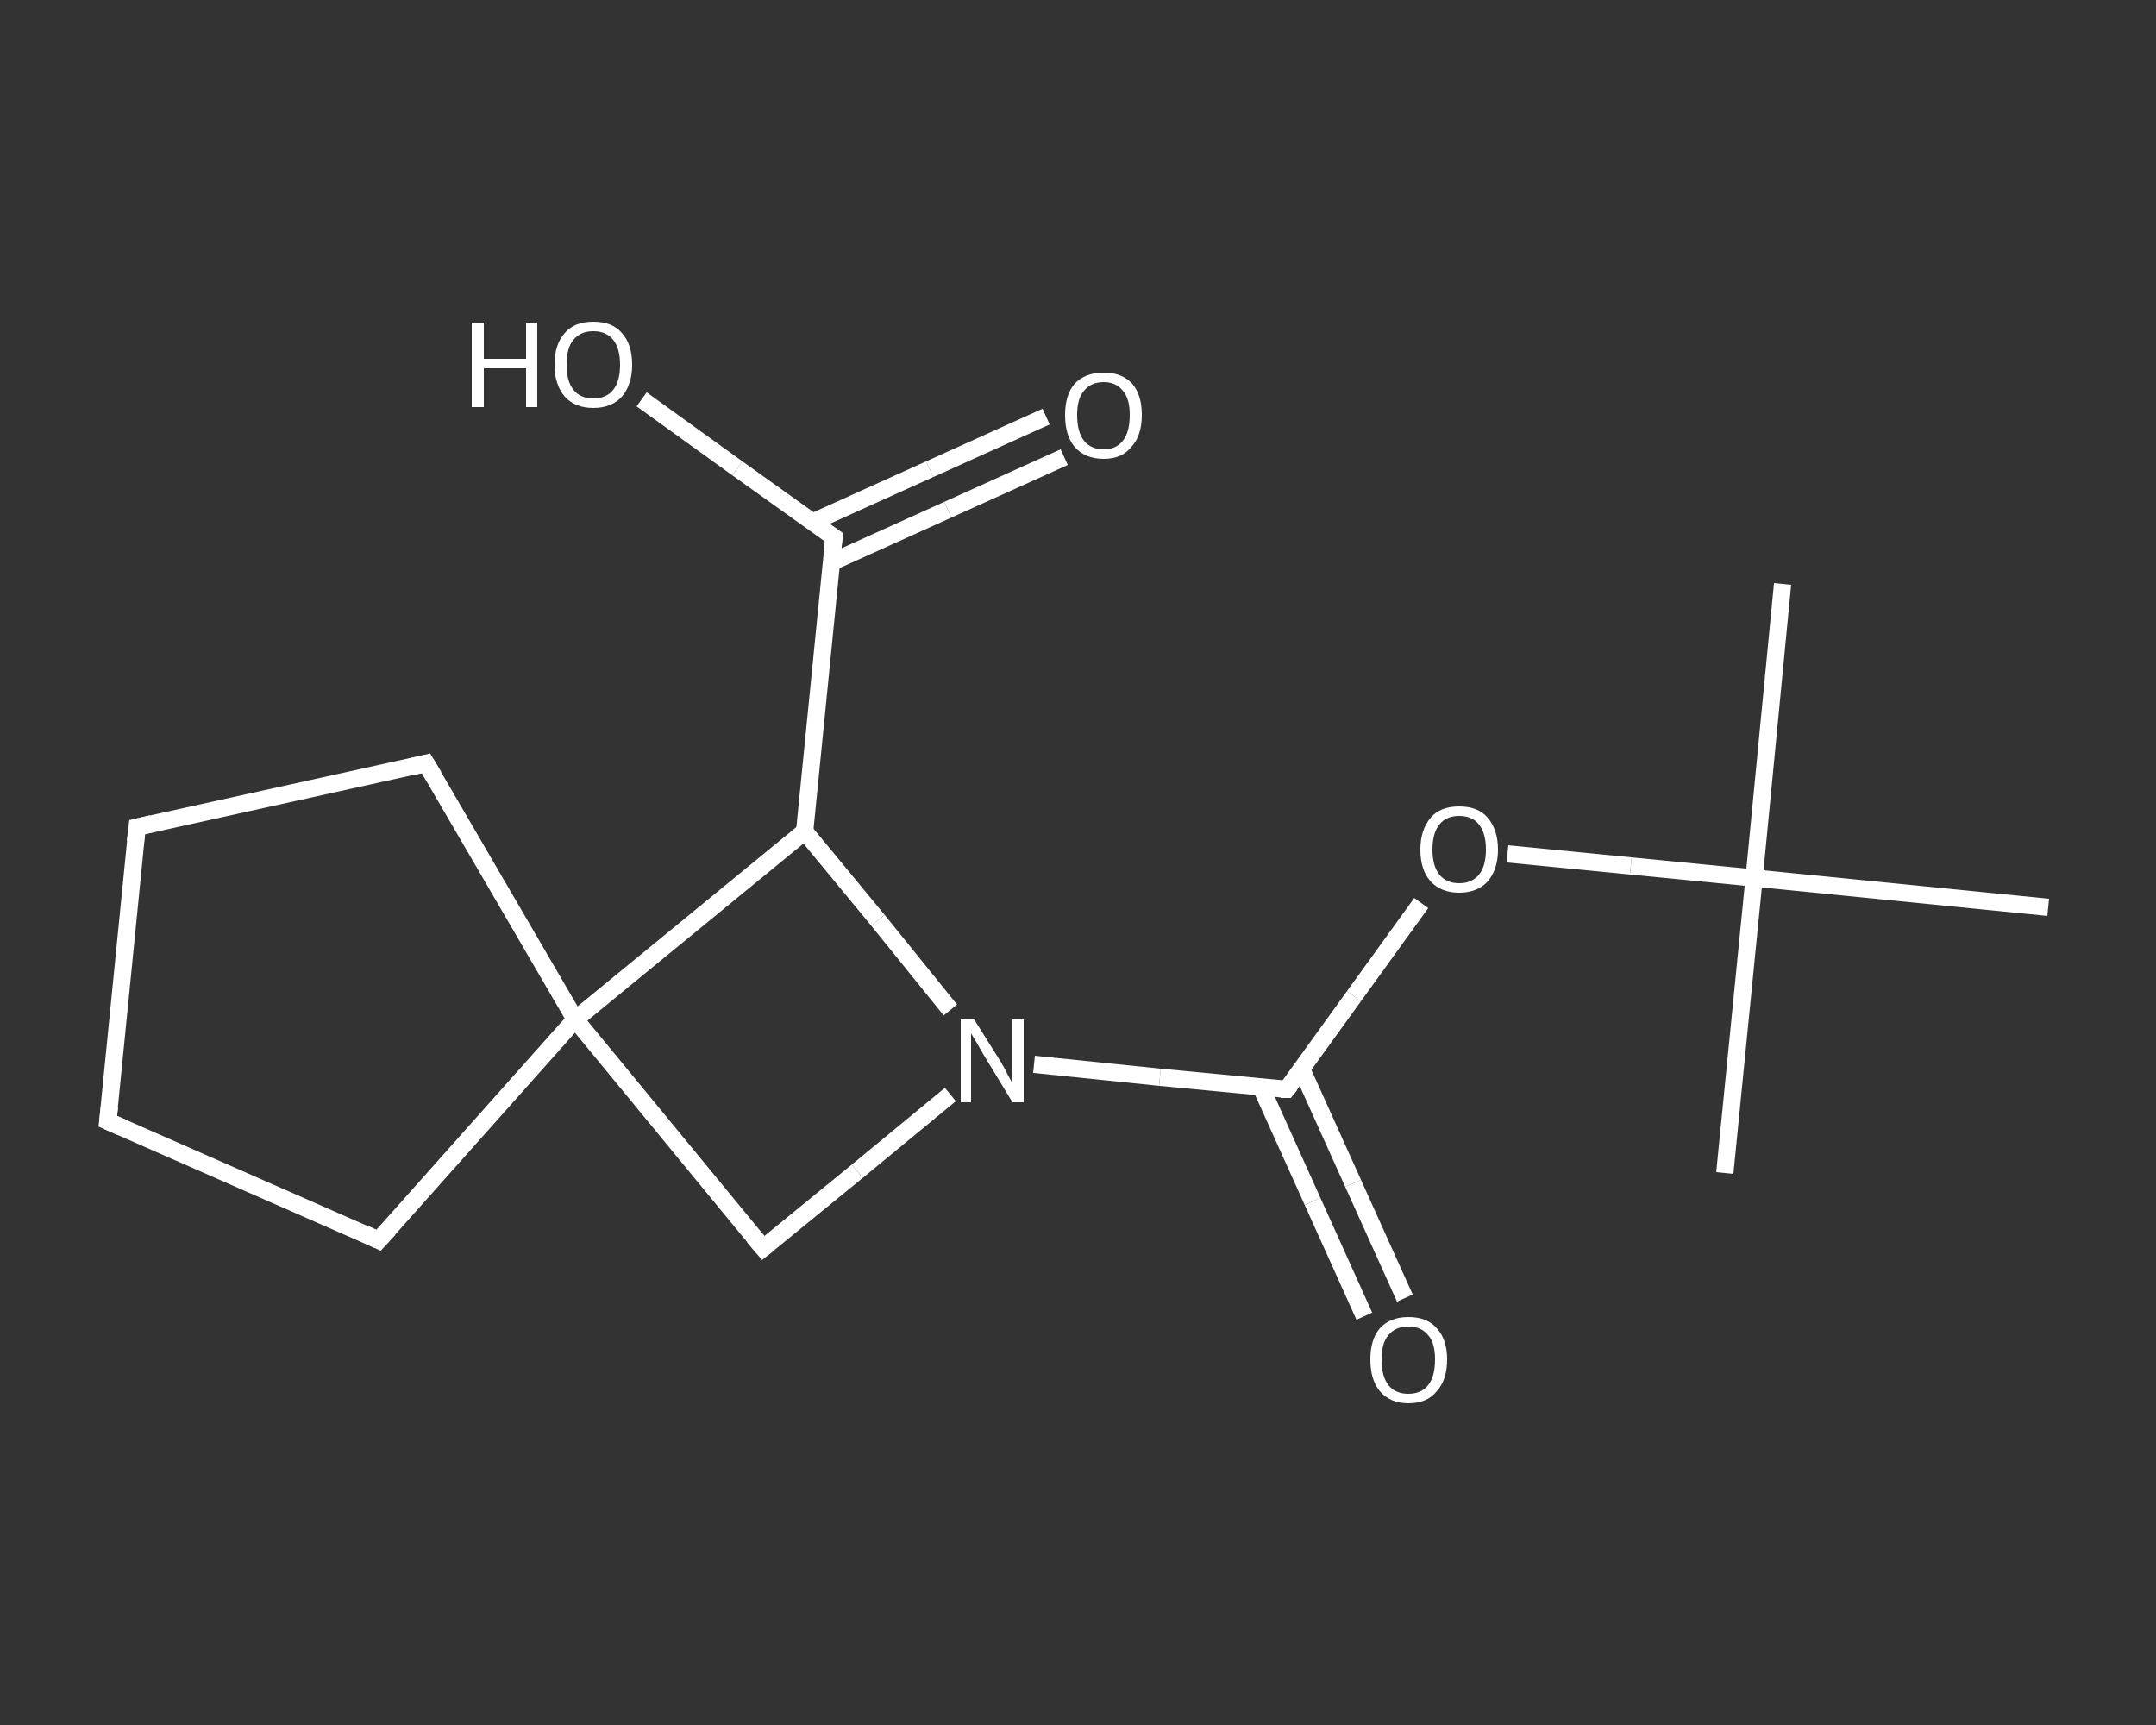 <?xml version='1.0' encoding='iso-8859-1'?>
<svg version='1.1' baseProfile='full'
              xmlns='http://www.w3.org/2000/svg'
                      xmlns:rdkit='http://www.rdkit.org/xml'
                      xmlns:xlink='http://www.w3.org/1999/xlink'
                  xml:space='preserve'
width='250px' height='200px' viewBox='0 0 250 200'>
<rect x="0" y="0" width="250" height="200" fill="#333333" stroke="none"/>
<!-- END OF HEADER -->
<rect style='opacity:1.0;fill:transparent;stroke:none' width='250.0' height='200.0' x='0.0' y='0.0'> </rect>
<path class='bond-0 atom-0 atom-1' d='M 206.7,67.7 L 203.4,101.8' style='fill:none;fill-rule:evenodd;stroke:#FFFFFF;stroke-width:2.0px;stroke-linecap:butt;stroke-linejoin:miter;stroke-opacity:1' />
<path class='bond-1 atom-1 atom-2' d='M 203.4,101.8 L 200.0,136.0' style='fill:none;fill-rule:evenodd;stroke:#FFFFFF;stroke-width:2.0px;stroke-linecap:butt;stroke-linejoin:miter;stroke-opacity:1' />
<path class='bond-2 atom-1 atom-3' d='M 203.4,101.8 L 237.5,105.2' style='fill:none;fill-rule:evenodd;stroke:#FFFFFF;stroke-width:2.0px;stroke-linecap:butt;stroke-linejoin:miter;stroke-opacity:1' />
<path class='bond-3 atom-1 atom-4' d='M 203.4,101.8 L 189.1,100.4' style='fill:none;fill-rule:evenodd;stroke:#FFFFFF;stroke-width:2.0px;stroke-linecap:butt;stroke-linejoin:miter;stroke-opacity:1' />
<path class='bond-3 atom-1 atom-4' d='M 189.1,100.4 L 174.8,99.0' style='fill:none;fill-rule:evenodd;stroke:#FFFFFF;stroke-width:2.0px;stroke-linecap:butt;stroke-linejoin:miter;stroke-opacity:1' />
<path class='bond-4 atom-4 atom-5' d='M 164.8,104.7 L 157.0,115.5' style='fill:none;fill-rule:evenodd;stroke:#FFFFFF;stroke-width:2.0px;stroke-linecap:butt;stroke-linejoin:miter;stroke-opacity:1' />
<path class='bond-4 atom-4 atom-5' d='M 157.0,115.5 L 149.2,126.3' style='fill:none;fill-rule:evenodd;stroke:#FFFFFF;stroke-width:2.0px;stroke-linecap:butt;stroke-linejoin:miter;stroke-opacity:1' />
<path class='bond-5 atom-5 atom-6' d='M 146.2,126.0 L 152.2,139.3' style='fill:none;fill-rule:evenodd;stroke:#FFFFFF;stroke-width:2.0px;stroke-linecap:butt;stroke-linejoin:miter;stroke-opacity:1' />
<path class='bond-5 atom-5 atom-6' d='M 152.2,139.3 L 158.2,152.6' style='fill:none;fill-rule:evenodd;stroke:#FFFFFF;stroke-width:2.0px;stroke-linecap:butt;stroke-linejoin:miter;stroke-opacity:1' />
<path class='bond-5 atom-5 atom-6' d='M 150.9,123.9 L 156.9,137.2' style='fill:none;fill-rule:evenodd;stroke:#FFFFFF;stroke-width:2.0px;stroke-linecap:butt;stroke-linejoin:miter;stroke-opacity:1' />
<path class='bond-5 atom-5 atom-6' d='M 156.9,137.2 L 162.9,150.5' style='fill:none;fill-rule:evenodd;stroke:#FFFFFF;stroke-width:2.0px;stroke-linecap:butt;stroke-linejoin:miter;stroke-opacity:1' />
<path class='bond-6 atom-5 atom-7' d='M 149.2,126.3 L 134.5,124.9' style='fill:none;fill-rule:evenodd;stroke:#FFFFFF;stroke-width:2.0px;stroke-linecap:butt;stroke-linejoin:miter;stroke-opacity:1' />
<path class='bond-6 atom-5 atom-7' d='M 134.5,124.9 L 119.9,123.4' style='fill:none;fill-rule:evenodd;stroke:#FFFFFF;stroke-width:2.0px;stroke-linecap:butt;stroke-linejoin:miter;stroke-opacity:1' />
<path class='bond-7 atom-7 atom-8' d='M 110.2,126.9 L 99.4,135.8' style='fill:none;fill-rule:evenodd;stroke:#FFFFFF;stroke-width:2.0px;stroke-linecap:butt;stroke-linejoin:miter;stroke-opacity:1' />
<path class='bond-7 atom-7 atom-8' d='M 99.4,135.8 L 88.5,144.7' style='fill:none;fill-rule:evenodd;stroke:#FFFFFF;stroke-width:2.0px;stroke-linecap:butt;stroke-linejoin:miter;stroke-opacity:1' />
<path class='bond-8 atom-8 atom-9' d='M 88.5,144.7 L 66.7,118.2' style='fill:none;fill-rule:evenodd;stroke:#FFFFFF;stroke-width:2.0px;stroke-linecap:butt;stroke-linejoin:miter;stroke-opacity:1' />
<path class='bond-9 atom-9 atom-10' d='M 66.7,118.2 L 43.9,143.8' style='fill:none;fill-rule:evenodd;stroke:#FFFFFF;stroke-width:2.0px;stroke-linecap:butt;stroke-linejoin:miter;stroke-opacity:1' />
<path class='bond-10 atom-10 atom-11' d='M 43.9,143.8 L 12.5,130.0' style='fill:none;fill-rule:evenodd;stroke:#FFFFFF;stroke-width:2.0px;stroke-linecap:butt;stroke-linejoin:miter;stroke-opacity:1' />
<path class='bond-11 atom-11 atom-12' d='M 12.5,130.0 L 15.9,95.9' style='fill:none;fill-rule:evenodd;stroke:#FFFFFF;stroke-width:2.0px;stroke-linecap:butt;stroke-linejoin:miter;stroke-opacity:1' />
<path class='bond-12 atom-12 atom-13' d='M 15.9,95.9 L 49.4,88.5' style='fill:none;fill-rule:evenodd;stroke:#FFFFFF;stroke-width:2.0px;stroke-linecap:butt;stroke-linejoin:miter;stroke-opacity:1' />
<path class='bond-13 atom-9 atom-14' d='M 66.7,118.2 L 93.3,96.4' style='fill:none;fill-rule:evenodd;stroke:#FFFFFF;stroke-width:2.0px;stroke-linecap:butt;stroke-linejoin:miter;stroke-opacity:1' />
<path class='bond-14 atom-14 atom-15' d='M 93.3,96.4 L 96.7,62.3' style='fill:none;fill-rule:evenodd;stroke:#FFFFFF;stroke-width:2.0px;stroke-linecap:butt;stroke-linejoin:miter;stroke-opacity:1' />
<path class='bond-15 atom-15 atom-16' d='M 96.4,65.2 L 109.9,59.1' style='fill:none;fill-rule:evenodd;stroke:#FFFFFF;stroke-width:2.0px;stroke-linecap:butt;stroke-linejoin:miter;stroke-opacity:1' />
<path class='bond-15 atom-15 atom-16' d='M 109.9,59.1 L 123.4,53.0' style='fill:none;fill-rule:evenodd;stroke:#FFFFFF;stroke-width:2.0px;stroke-linecap:butt;stroke-linejoin:miter;stroke-opacity:1' />
<path class='bond-15 atom-15 atom-16' d='M 94.3,60.5 L 107.8,54.4' style='fill:none;fill-rule:evenodd;stroke:#FFFFFF;stroke-width:2.0px;stroke-linecap:butt;stroke-linejoin:miter;stroke-opacity:1' />
<path class='bond-15 atom-15 atom-16' d='M 107.8,54.4 L 121.3,48.3' style='fill:none;fill-rule:evenodd;stroke:#FFFFFF;stroke-width:2.0px;stroke-linecap:butt;stroke-linejoin:miter;stroke-opacity:1' />
<path class='bond-16 atom-15 atom-17' d='M 96.7,62.3 L 85.5,54.3' style='fill:none;fill-rule:evenodd;stroke:#FFFFFF;stroke-width:2.0px;stroke-linecap:butt;stroke-linejoin:miter;stroke-opacity:1' />
<path class='bond-16 atom-15 atom-17' d='M 85.5,54.3 L 74.4,46.3' style='fill:none;fill-rule:evenodd;stroke:#FFFFFF;stroke-width:2.0px;stroke-linecap:butt;stroke-linejoin:miter;stroke-opacity:1' />
<path class='bond-17 atom-14 atom-7' d='M 93.3,96.4 L 101.8,106.7' style='fill:none;fill-rule:evenodd;stroke:#FFFFFF;stroke-width:2.0px;stroke-linecap:butt;stroke-linejoin:miter;stroke-opacity:1' />
<path class='bond-17 atom-14 atom-7' d='M 101.8,106.7 L 110.2,117.1' style='fill:none;fill-rule:evenodd;stroke:#FFFFFF;stroke-width:2.0px;stroke-linecap:butt;stroke-linejoin:miter;stroke-opacity:1' />
<path class='bond-18 atom-13 atom-9' d='M 49.4,88.5 L 66.7,118.2' style='fill:none;fill-rule:evenodd;stroke:#FFFFFF;stroke-width:2.0px;stroke-linecap:butt;stroke-linejoin:miter;stroke-opacity:1' />
<path d='M 149.6,125.8 L 149.2,126.3 L 148.5,126.3' style='fill:none;stroke:#FFFFFF;stroke-width:2.0px;stroke-linecap:butt;stroke-linejoin:miter;stroke-opacity:1;' />
<path d='M 89.0,144.3 L 88.5,144.7 L 87.4,143.4' style='fill:none;stroke:#FFFFFF;stroke-width:2.0px;stroke-linecap:butt;stroke-linejoin:miter;stroke-opacity:1;' />
<path d='M 45.1,142.5 L 43.9,143.8 L 42.4,143.1' style='fill:none;stroke:#FFFFFF;stroke-width:2.0px;stroke-linecap:butt;stroke-linejoin:miter;stroke-opacity:1;' />
<path d='M 14.1,130.7 L 12.5,130.0 L 12.7,128.3' style='fill:none;stroke:#FFFFFF;stroke-width:2.0px;stroke-linecap:butt;stroke-linejoin:miter;stroke-opacity:1;' />
<path d='M 15.7,97.6 L 15.9,95.9 L 17.6,95.5' style='fill:none;stroke:#FFFFFF;stroke-width:2.0px;stroke-linecap:butt;stroke-linejoin:miter;stroke-opacity:1;' />
<path d='M 47.7,88.9 L 49.4,88.5 L 50.3,90.0' style='fill:none;stroke:#FFFFFF;stroke-width:2.0px;stroke-linecap:butt;stroke-linejoin:miter;stroke-opacity:1;' />
<path d='M 96.5,64.0 L 96.7,62.3 L 96.1,61.9' style='fill:none;stroke:#FFFFFF;stroke-width:2.0px;stroke-linecap:butt;stroke-linejoin:miter;stroke-opacity:1;' />
<path class='atom-4' d='M 164.7 98.5
Q 164.7 96.2, 165.9 94.8
Q 167.0 93.5, 169.2 93.5
Q 171.4 93.5, 172.5 94.8
Q 173.7 96.2, 173.7 98.5
Q 173.7 100.8, 172.5 102.2
Q 171.3 103.5, 169.2 103.5
Q 167.1 103.5, 165.9 102.2
Q 164.7 100.9, 164.7 98.5
M 169.2 102.4
Q 170.7 102.4, 171.5 101.4
Q 172.3 100.4, 172.3 98.5
Q 172.3 96.6, 171.5 95.6
Q 170.7 94.6, 169.2 94.6
Q 167.7 94.6, 166.9 95.6
Q 166.1 96.6, 166.1 98.5
Q 166.1 100.4, 166.9 101.4
Q 167.7 102.4, 169.2 102.4
' fill='#FFFFFF'/>
<path class='atom-6' d='M 158.9 157.6
Q 158.9 155.3, 160.0 154.0
Q 161.2 152.7, 163.3 152.7
Q 165.5 152.7, 166.6 154.0
Q 167.8 155.3, 167.8 157.6
Q 167.8 160.0, 166.6 161.3
Q 165.5 162.7, 163.3 162.7
Q 161.2 162.7, 160.0 161.3
Q 158.9 160.0, 158.9 157.6
M 163.3 161.6
Q 164.8 161.6, 165.6 160.6
Q 166.4 159.6, 166.4 157.6
Q 166.4 155.7, 165.6 154.8
Q 164.8 153.8, 163.3 153.8
Q 161.8 153.8, 161.0 154.8
Q 160.2 155.7, 160.2 157.6
Q 160.2 159.6, 161.0 160.6
Q 161.8 161.6, 163.3 161.6
' fill='#FFFFFF'/>
<path class='atom-7' d='M 112.9 118.1
L 116.1 123.2
Q 116.4 123.7, 116.9 124.7
Q 117.4 125.6, 117.4 125.6
L 117.4 118.1
L 118.7 118.1
L 118.7 127.8
L 117.4 127.8
L 114.0 122.2
Q 113.6 121.5, 113.2 120.8
Q 112.7 120.0, 112.6 119.8
L 112.6 127.8
L 111.4 127.8
L 111.4 118.1
L 112.9 118.1
' fill='#FFFFFF'/>
<path class='atom-16' d='M 123.5 48.1
Q 123.5 45.8, 124.6 44.5
Q 125.8 43.2, 128.0 43.2
Q 130.1 43.2, 131.3 44.5
Q 132.4 45.8, 132.4 48.1
Q 132.4 50.5, 131.2 51.8
Q 130.1 53.2, 128.0 53.2
Q 125.8 53.2, 124.6 51.8
Q 123.5 50.5, 123.5 48.1
M 128.0 52.1
Q 129.4 52.1, 130.2 51.1
Q 131.0 50.1, 131.0 48.1
Q 131.0 46.2, 130.2 45.3
Q 129.4 44.3, 128.0 44.3
Q 126.5 44.3, 125.7 45.3
Q 124.9 46.2, 124.9 48.1
Q 124.9 50.1, 125.7 51.1
Q 126.5 52.1, 128.0 52.1
' fill='#FFFFFF'/>
<path class='atom-17' d='M 54.7 37.4
L 56.1 37.4
L 56.1 41.6
L 61.0 41.6
L 61.0 37.4
L 62.3 37.4
L 62.3 47.2
L 61.0 47.2
L 61.0 42.7
L 56.1 42.7
L 56.1 47.2
L 54.7 47.2
L 54.7 37.4
' fill='#FFFFFF'/>
<path class='atom-17' d='M 64.3 42.3
Q 64.3 39.9, 65.5 38.6
Q 66.6 37.3, 68.8 37.3
Q 71.0 37.3, 72.1 38.6
Q 73.3 39.9, 73.3 42.3
Q 73.3 44.6, 72.1 46.0
Q 70.9 47.3, 68.8 47.3
Q 66.7 47.3, 65.5 46.0
Q 64.3 44.6, 64.3 42.3
M 68.8 46.2
Q 70.3 46.2, 71.1 45.2
Q 71.9 44.2, 71.9 42.3
Q 71.9 40.4, 71.1 39.4
Q 70.3 38.4, 68.8 38.4
Q 67.3 38.4, 66.5 39.4
Q 65.7 40.3, 65.7 42.3
Q 65.7 44.2, 66.5 45.2
Q 67.3 46.2, 68.8 46.2
' fill='#FFFFFF'/>
</svg>
